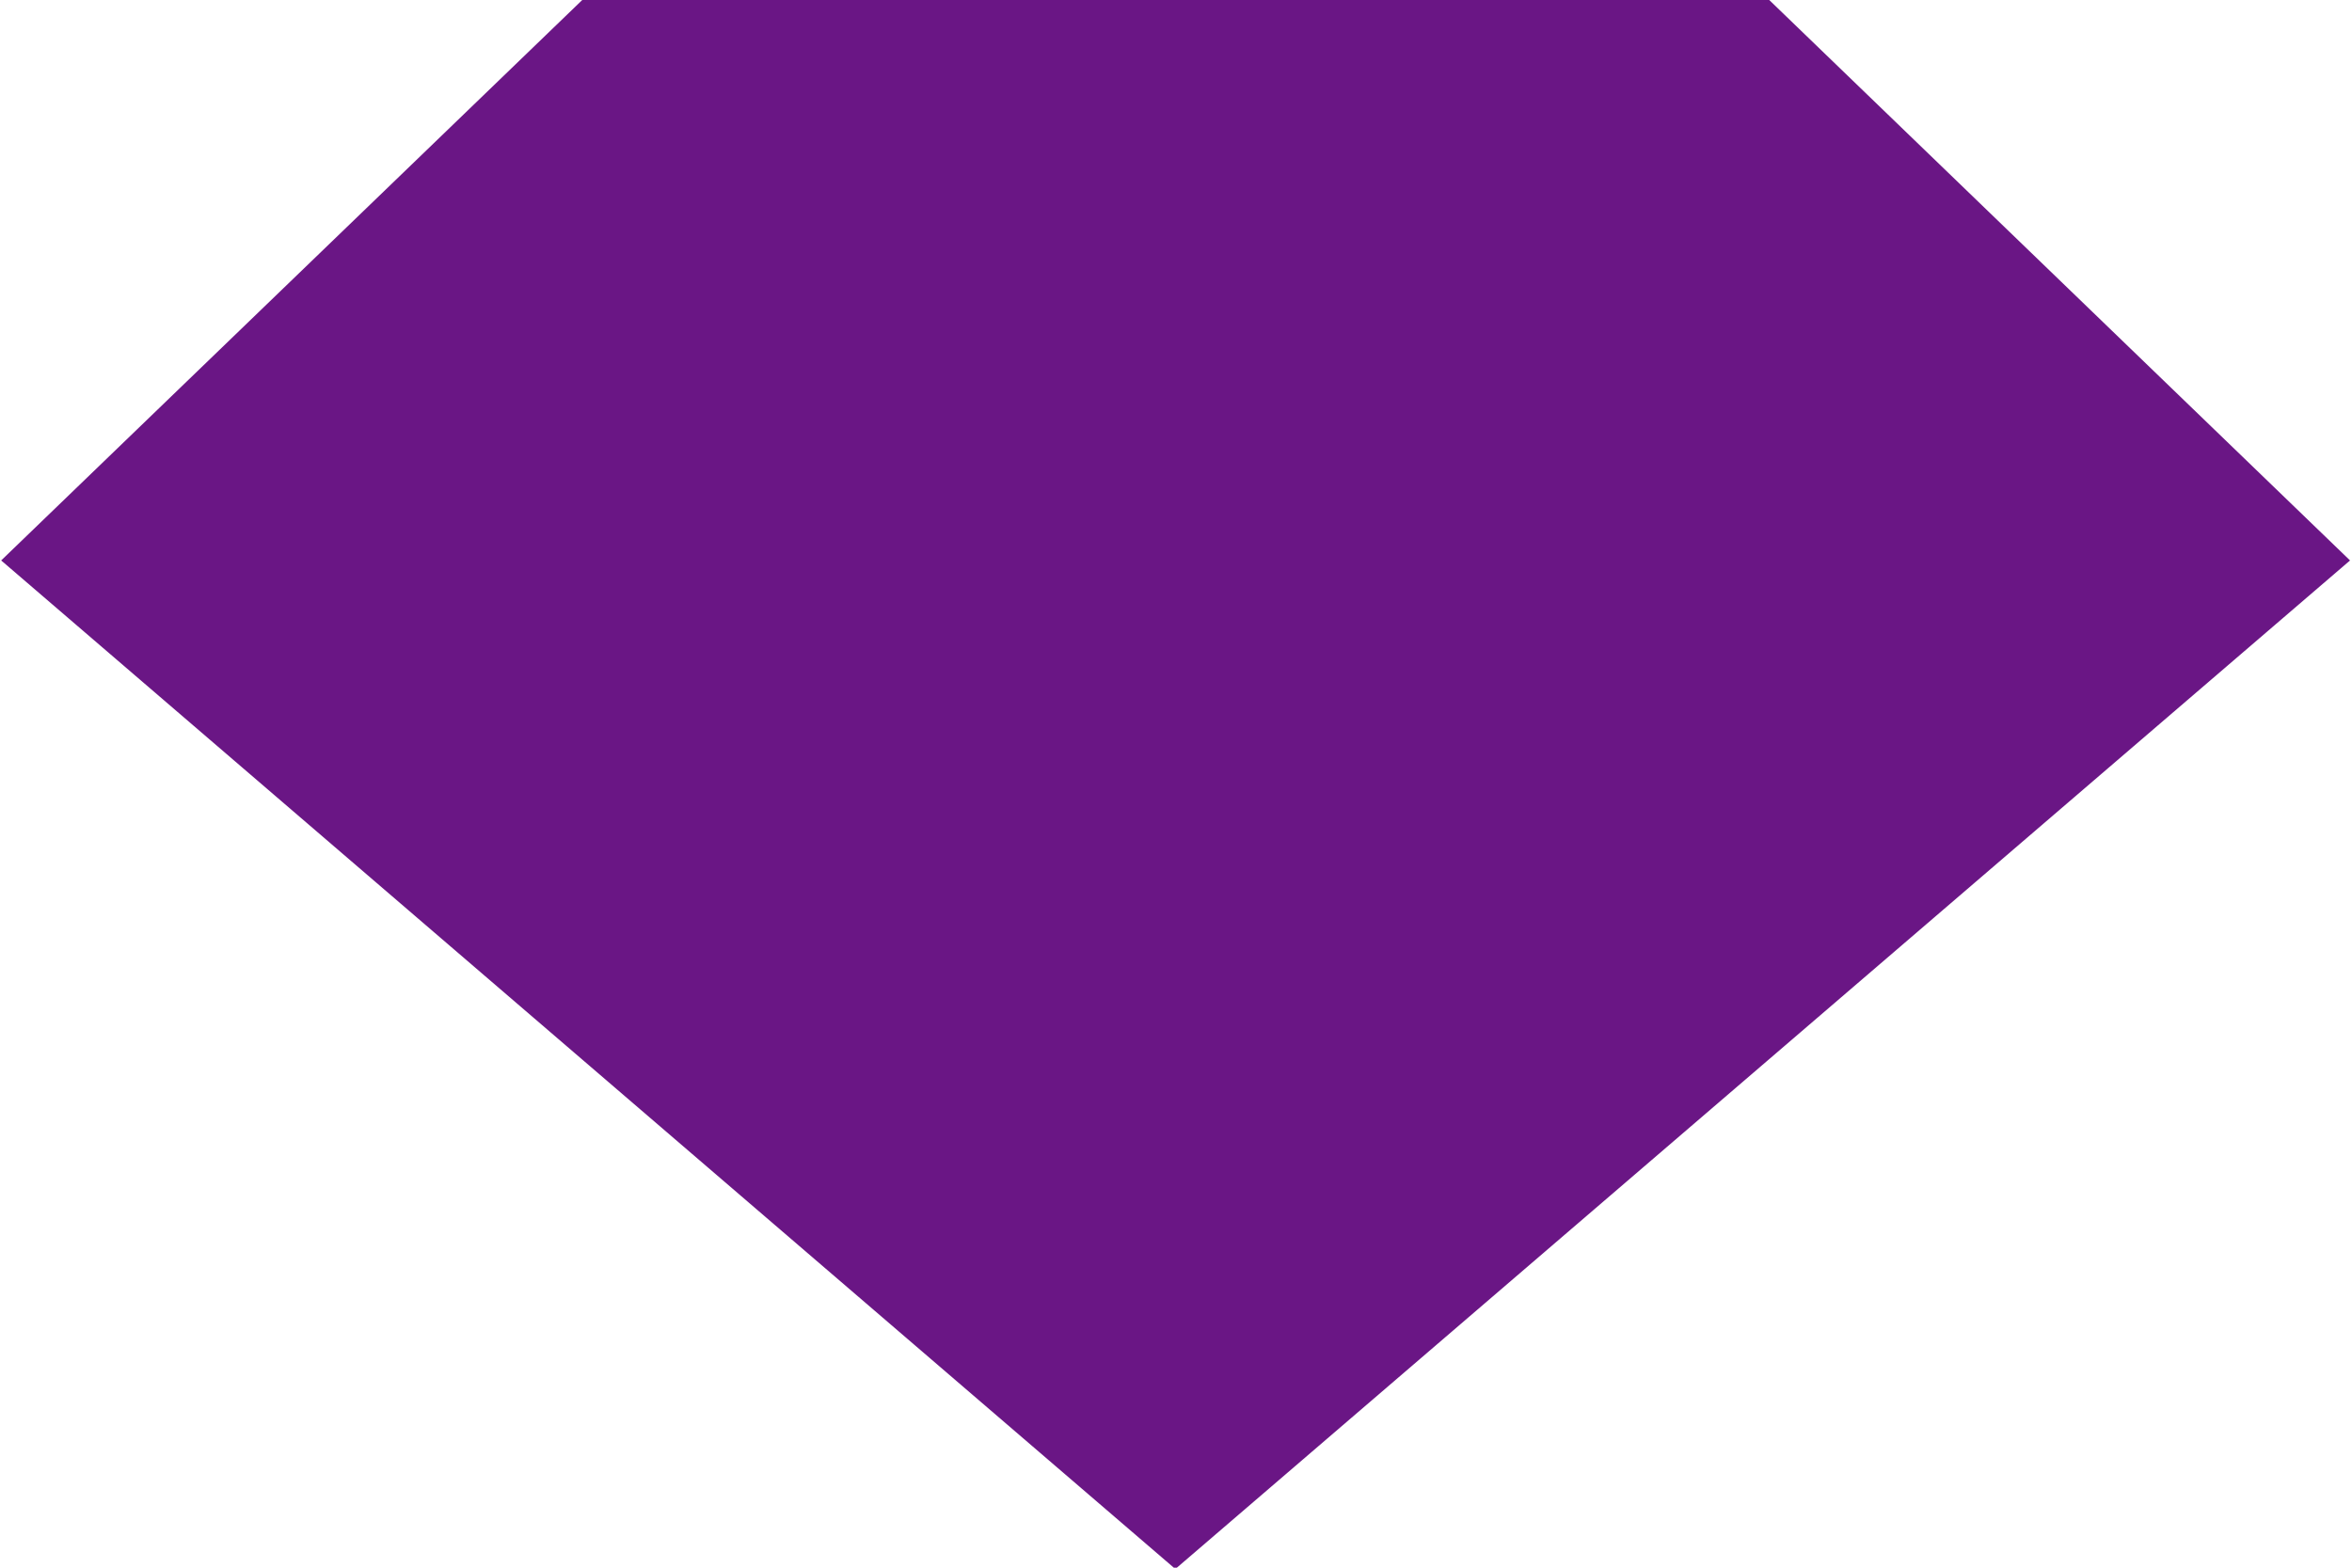 <svg xmlns="http://www.w3.org/2000/svg" width="18" height="12" viewBox="0 0 18 12">
  <defs>
    <style>
      .cls-1 {
        fill: #6a1685;
        fill-rule: evenodd;
      }
    </style>
  </defs>
  <path id="形状_608" data-name="形状 608" class="cls-1" d="M938.456,4397l-4.447,4.29,8.986,7.72,8.99-7.72L947.54,4397h-9.084Z" transform="translate(-934 -4397)"/>
</svg>
